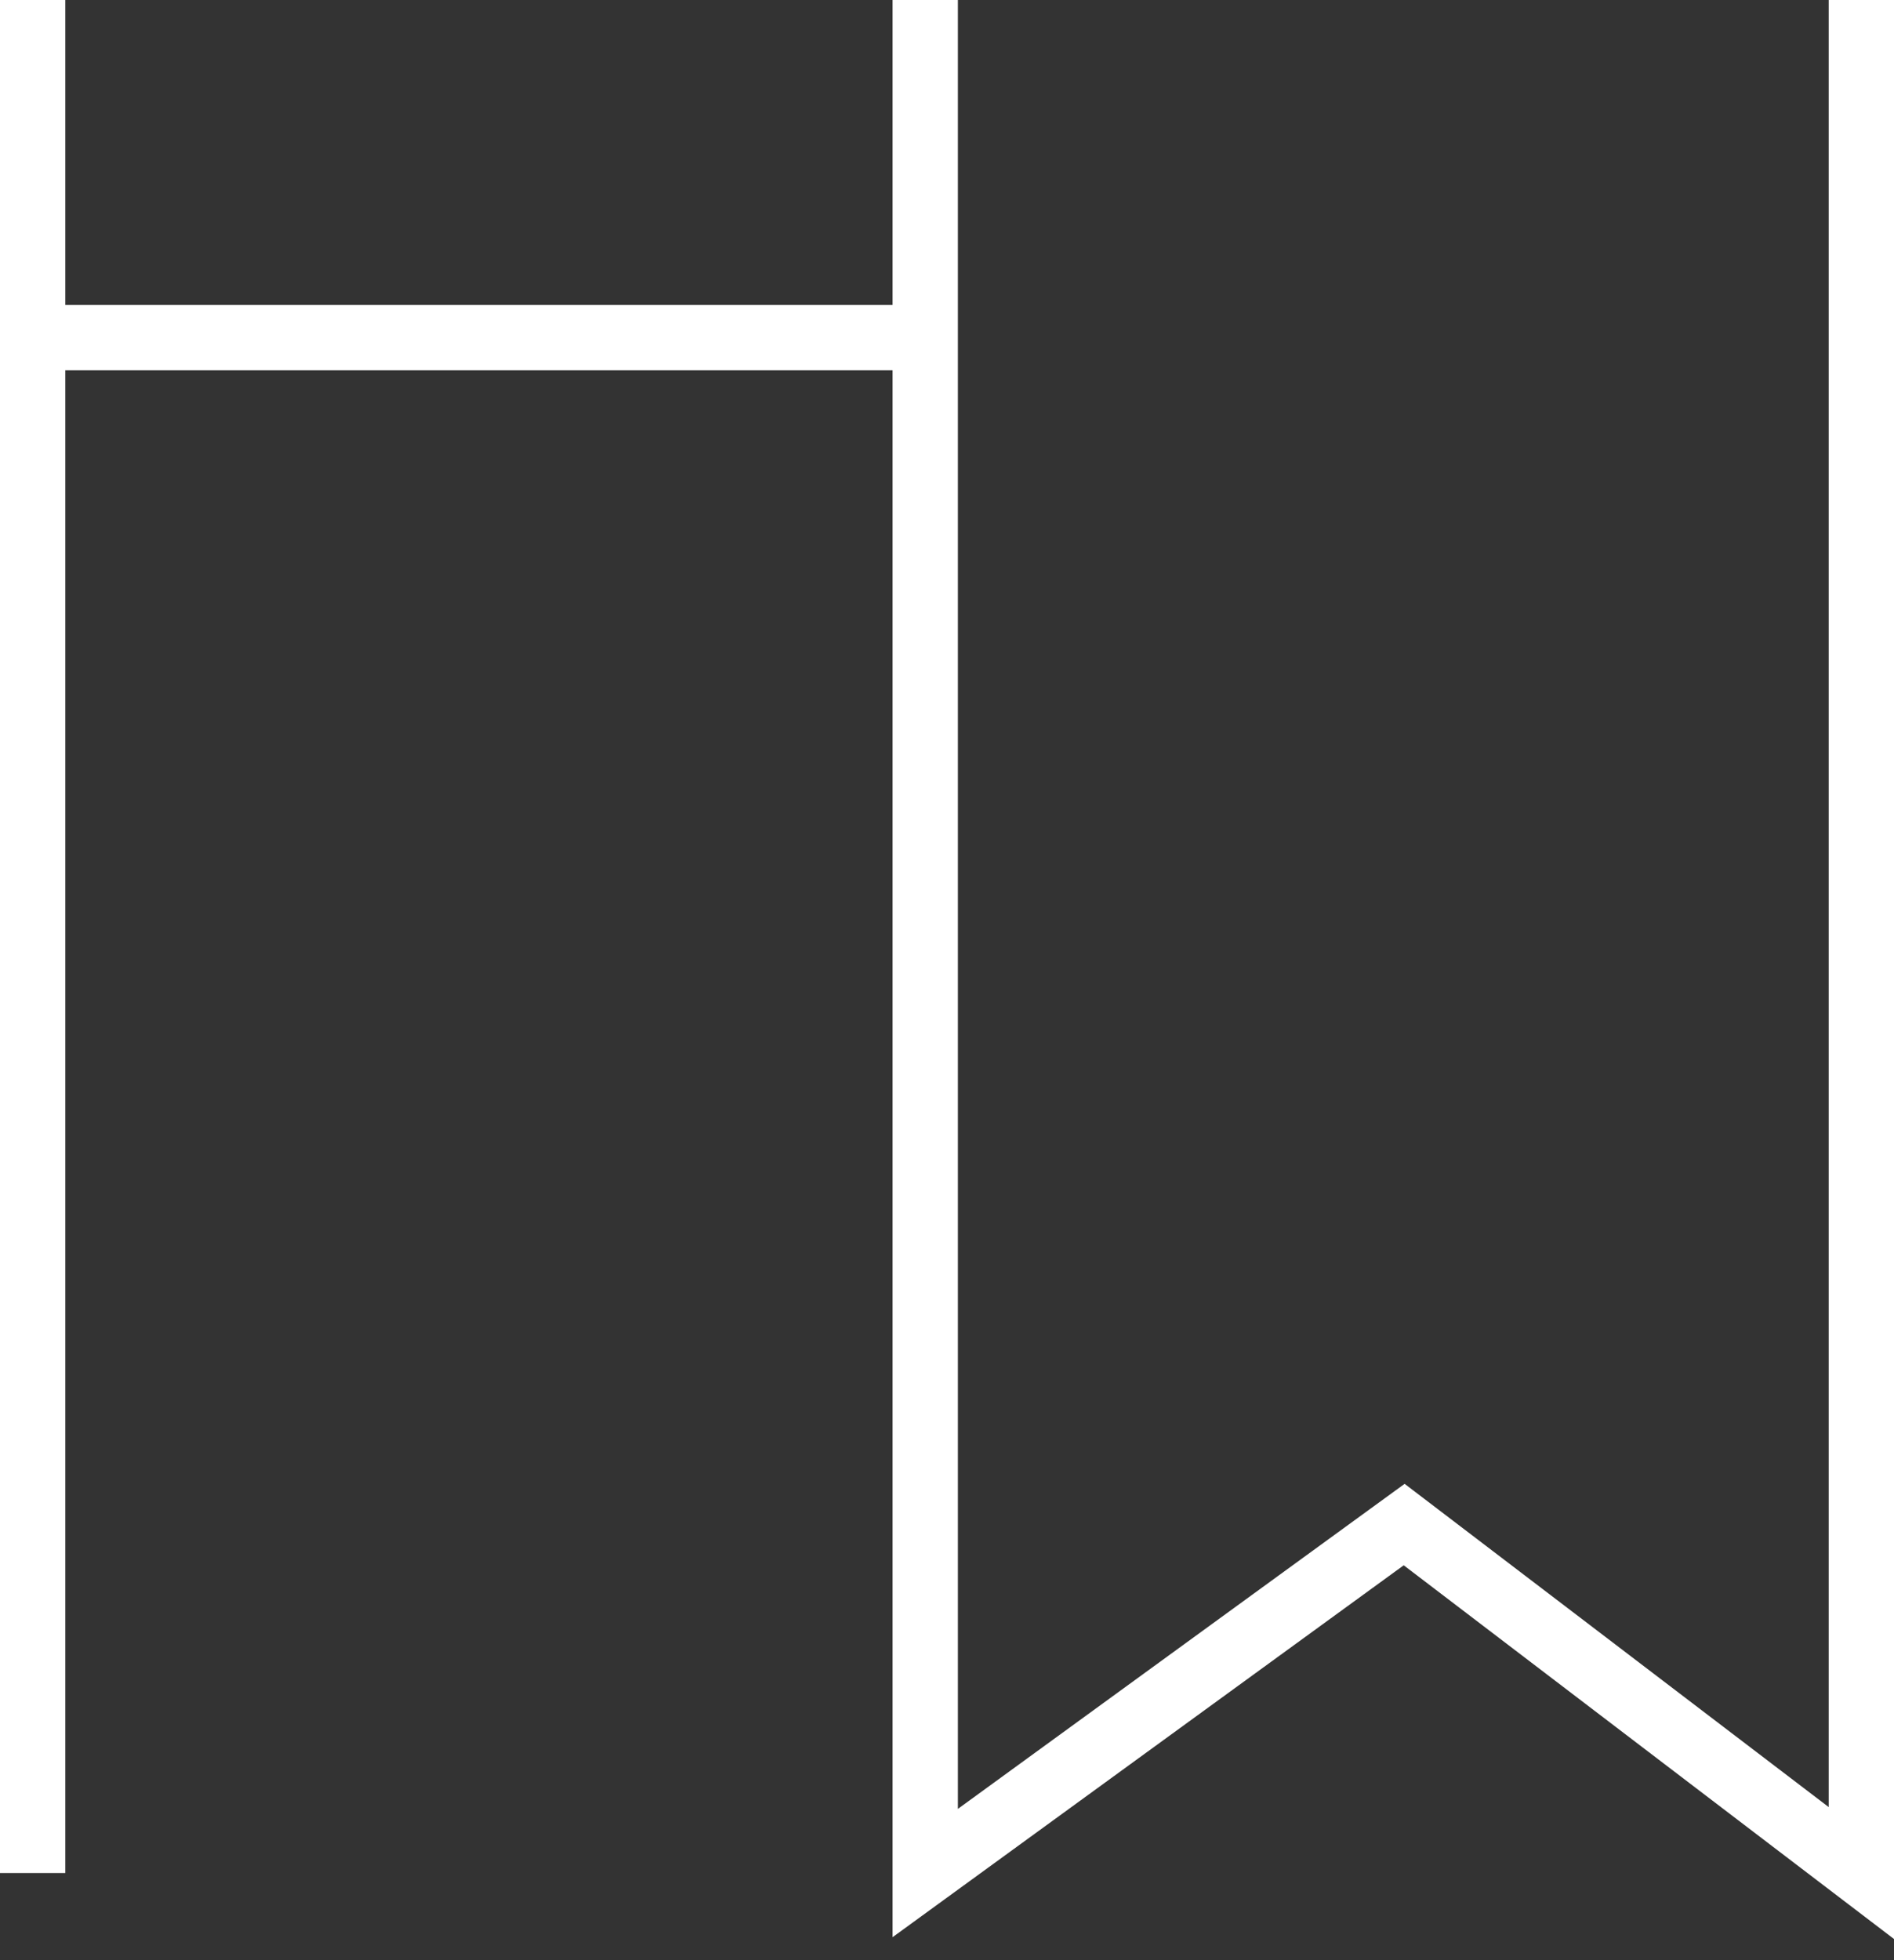 <svg viewBox="0 0 87 90" fill="none" xmlns="http://www.w3.org/2000/svg">
<rect x="0" y="0" width="87" height="90" fill="#333333" stroke="none"/>
<line x1="1.5" y1="6.55671e-08" x2="1.5" y2="86" stroke="white" stroke-width="3"/>
<path d="M42.5 0L42.5 86L64.5 70L85.5 86L85.5 0" stroke="white" stroke-width="3"/>
<line x1="43" y1="15.5" y2="15.5" stroke="white" stroke-width="3"/>
</svg>
